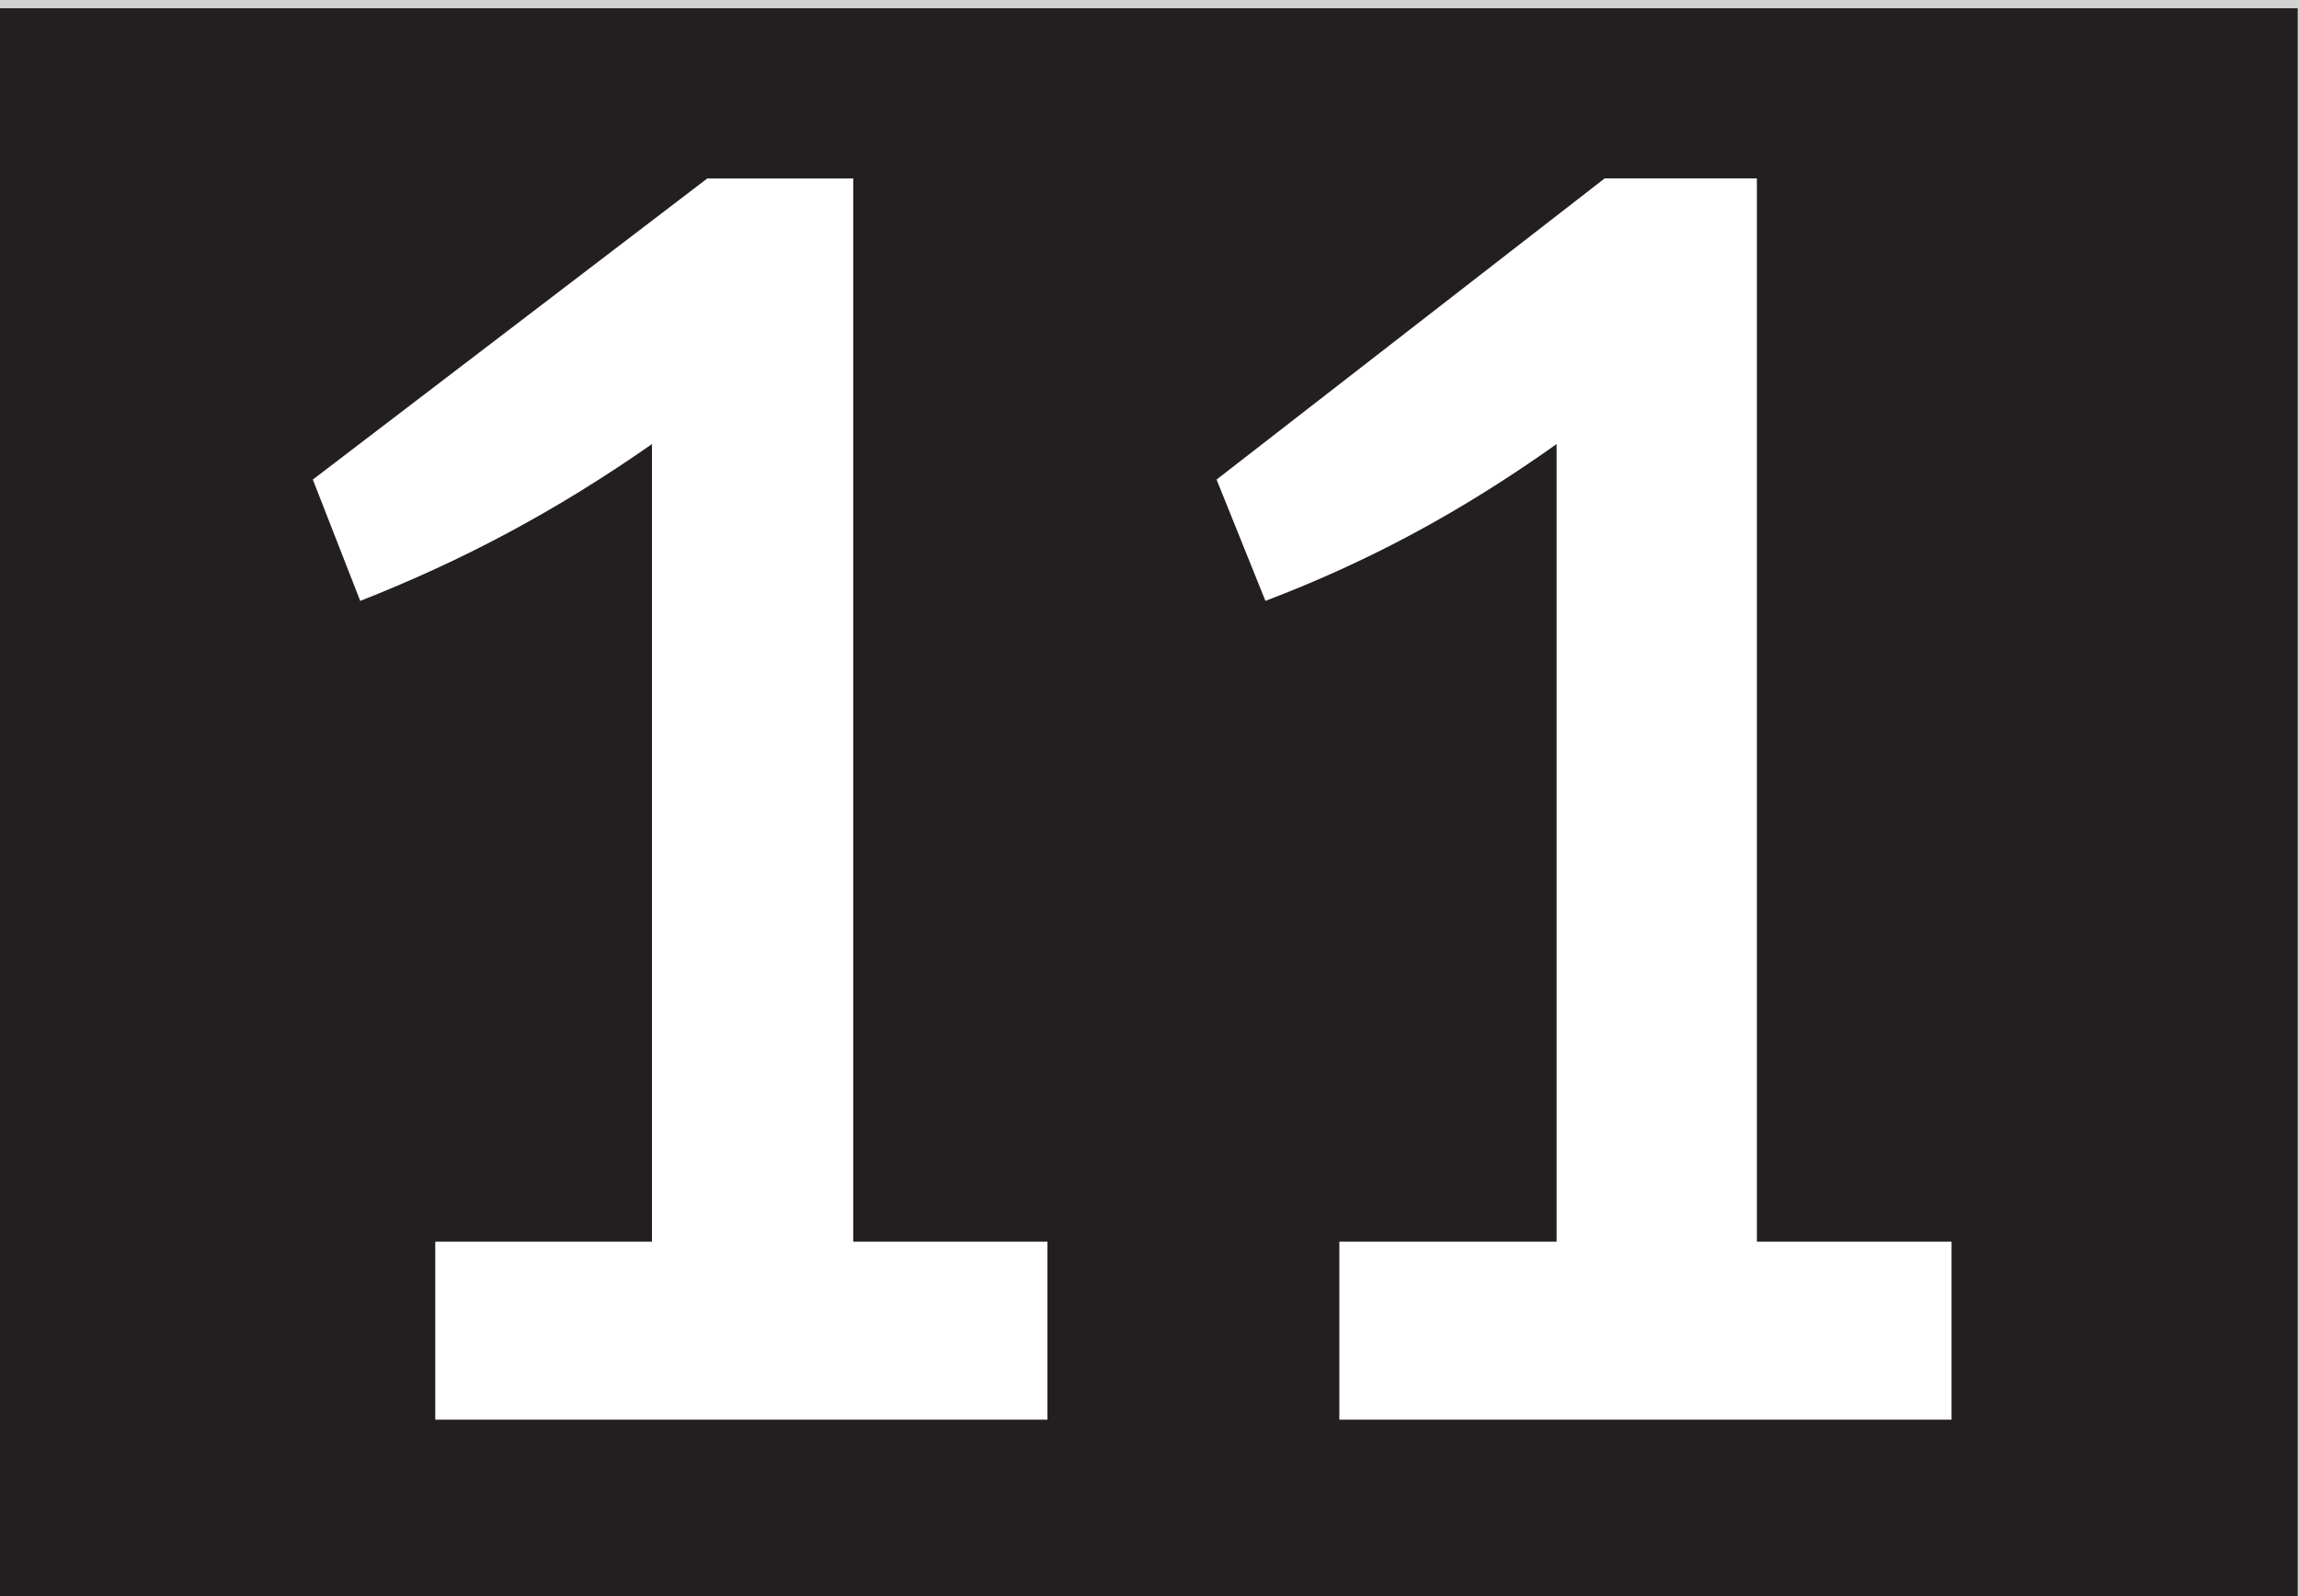 <?xml version="1.0" encoding="UTF-8" standalone="no"?>
<!-- Created with Inkscape (http://www.inkscape.org/) -->

<svg
   version="1.1"
   id="svg1"
   width="111.451"
   height="77.413"
   viewBox="0 0 111.451 77.413"
   sodipodi:docname="mappa_Lido_estate_08_07_2024.pdf"
   xmlns:inkscape="http://www.inkscape.org/namespaces/inkscape"
   xmlns:sodipodi="http://sodipodi.sourceforge.net/DTD/sodipodi-0.dtd"
   xmlns="http://www.w3.org/2000/svg"
   xmlns:svg="http://www.w3.org/2000/svg">
  <rect x="0" y="0" width="111.451" height="77.413" fill="#808080" stroke="none"/>
  <defs
     id="defs1">
    <clipPath
       clipPathUnits="userSpaceOnUse"
       id="clipPath885">
      <path
         d="M 0,2125.983 H 3600.003 V 0 H 0 Z"
         transform="translate(-2.5e-7,2.5000001e-5)"
         id="path885" />
    </clipPath>
    <clipPath
       clipPathUnits="userSpaceOnUse"
       id="clipPath887">
      <path
         d="M 0,2125.983 H 3600.003 V 0 H 0 Z"
         transform="translate(-152.944,-1145.355)"
         id="path887" />
    </clipPath>
  </defs>
  <sodipodi:namedview
     id="namedview1"
     pagecolor="#ffffff"
     bordercolor="#000000"
     borderopacity="0.25"
     inkscape:showpageshadow="2"
     inkscape:pageopacity="0.0"
     inkscape:pagecheckerboard="0"
     inkscape:deskcolor="#d1d1d1" />
  <g
     id="layer-MC0"
     inkscape:groupmode="layer"
     inkscape:label="Livello 1"
     transform="translate(-101.201,-1200.863)">
    <path
       id="path1"
       d="M 1509.109,48.55 H 55.346 v 1850.62 h 1453.763 z"
       style="fill:#d3d2d2;fill-opacity:1;fill-rule:nonzero;stroke:none"
       transform="matrix(1.333,0,0,-1.333,-37.795,2796.845)" />
  </g>
  <g
     id="layer-MC1"
     inkscape:groupmode="layer"
     inkscape:label="Livello 2"
     transform="translate(-101.201,-1200.863)">
    <path
       id="path884"
       d="m 104.247,1196.986 h 83.588 v -58.06 h -83.588 z"
       style="fill:#231f20;fill-opacity:1;fill-rule:evenodd;stroke:none"
       transform="matrix(1.333,0,0,-1.333,-37.795,2796.845)"
       clip-path="url(#clipPath885)" />
    <path
       id="path886"
       d="M 0,0 V 6.476 H 7.901 V 35.49 C 4.399,33.007 1.111,31.237 -2.688,29.785 l -1.777,4.414 14.112,10.954 h 5.538 V 6.476 h 7.079 V 0 Z m -32.879,0 v 6.476 h 7.881 V 35.49 c -3.558,-2.483 -6.925,-4.253 -10.61,-5.705 l -1.724,4.414 14.346,10.954 h 5.307 V 6.476 h 7.063 V 0 Z"
       style="fill:#ffffff;fill-opacity:1;fill-rule:nonzero;stroke:none"
       transform="matrix(1.333,0,0,-1.333,166.13,1269.705)"
       clip-path="url(#clipPath887)" />
  </g>
</svg>
